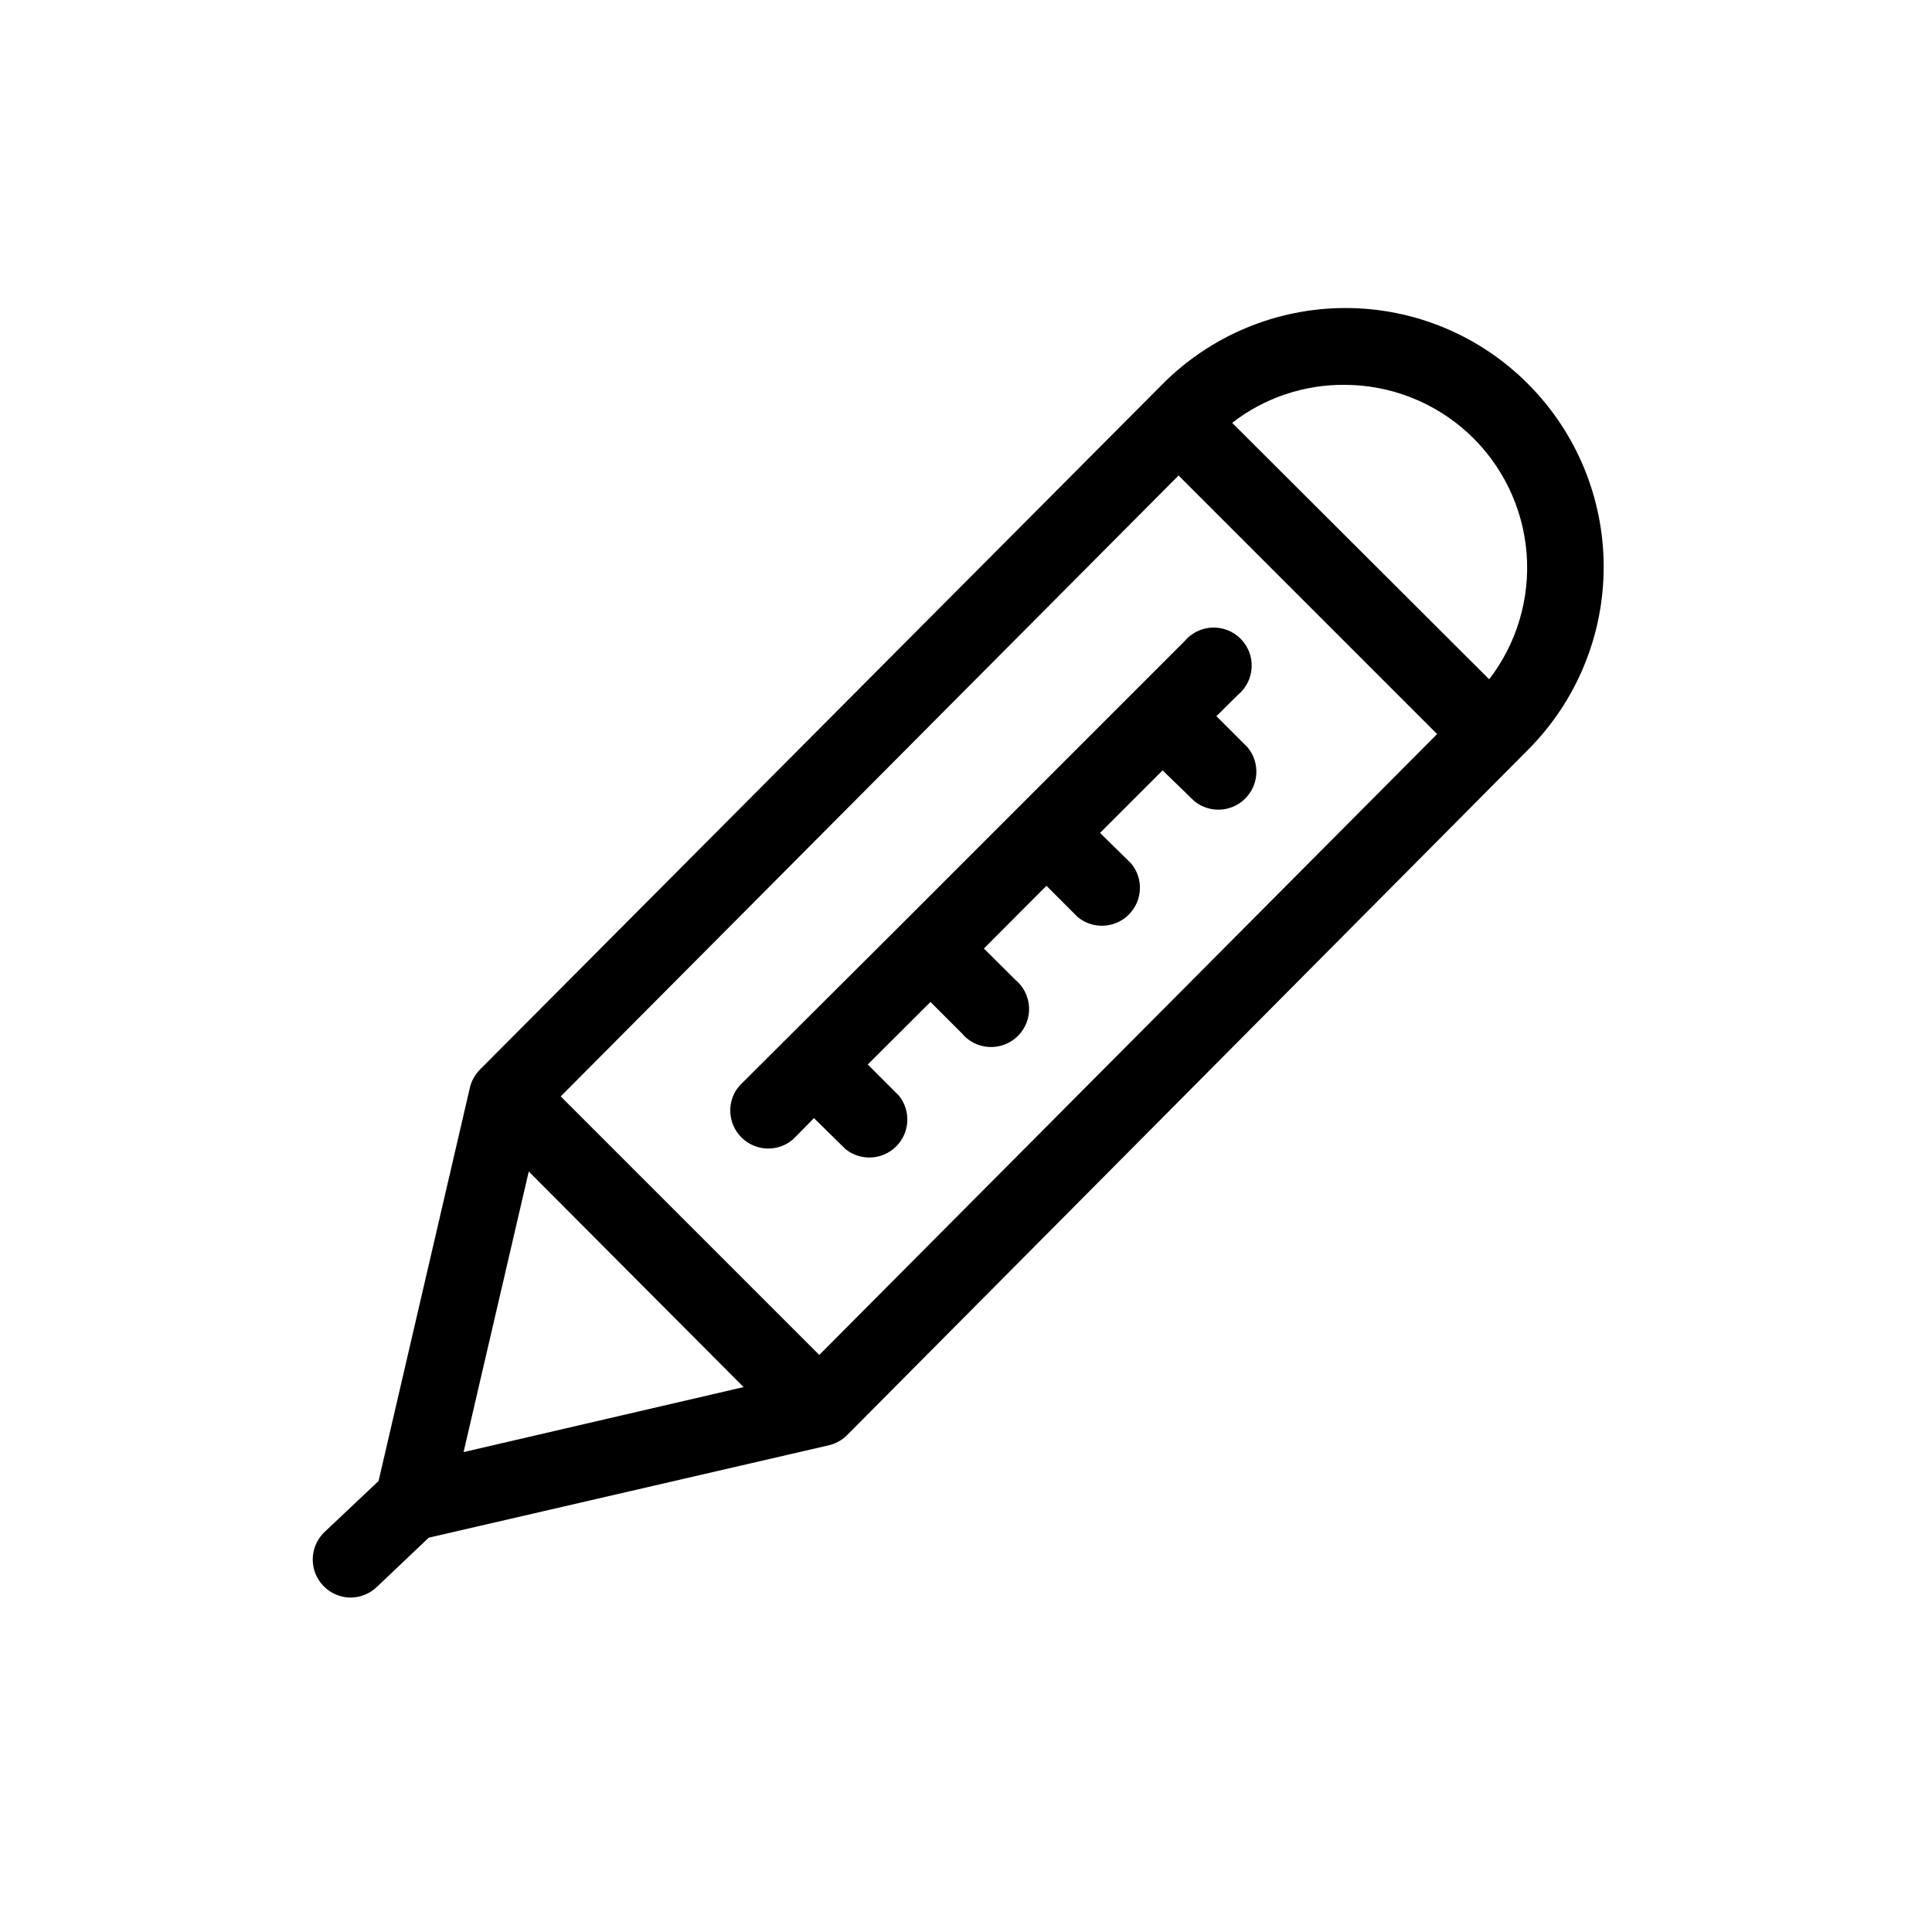 <?xml version="1.0" encoding="UTF-8"?>
<!-- Uploaded to: SVG Repo, www.svgrepo.com, Generator: SVG Repo Mixer Tools -->
<svg fill="#000000" width="800px" height="800px" version="1.1" viewBox="144 144 512 512" xmlns="http://www.w3.org/2000/svg">
 <g>
  <path d="m368.11 448.57c4.012 3.184 9.773 2.856 13.395-0.766 3.621-3.621 3.949-9.383 0.766-13.391l-8.312-8.312 16.625-16.574 8.262 8.262v-0.004c1.801 2.203 4.449 3.539 7.285 3.68 2.84 0.145 5.609-0.918 7.621-2.926 2.016-2.004 3.09-4.769 2.953-7.609-0.133-2.84-1.457-5.492-3.652-7.301l-8.312-8.262 16.574-16.625 8.312 8.312c4.012 3.285 9.863 2.988 13.523-0.684 3.66-3.672 3.934-9.523 0.637-13.523l-8.266-8.113 16.574-16.574 8.367 8.113c4 3.297 9.848 3.023 13.523-0.637 3.672-3.66 3.969-9.512 0.684-13.523l-8.312-8.312 5.691-5.644v0.004c2.195-1.809 3.519-4.461 3.652-7.301 0.137-2.84-0.938-5.606-2.953-7.609-2.012-2.008-4.781-3.07-7.621-2.926-2.836 0.141-5.484 1.477-7.285 3.68l-74.258 74.258-43.633 43.48c-3.426 4-3.195 9.957 0.527 13.68 3.723 3.723 9.68 3.953 13.68 0.527l5.543-5.641z"/>
  <path d="m548.98 245.78c-12.809-12.898-30.238-20.152-48.418-20.152-18.191 0.008-35.633 7.258-48.465 20.152l-180.97 181.73c-1.359 1.387-2.285 3.137-2.672 5.035l-24.133 103.94-14.359 13.551c-2.945 2.844-3.883 7.184-2.367 10.984 1.516 3.805 5.18 6.312 9.27 6.348 2.59 0.004 5.078-0.988 6.953-2.769l13.805-13.098 105.8-24.434v-0.004c1.906-0.398 3.656-1.344 5.039-2.719l180.61-181.78c12.777-12.871 19.938-30.273 19.918-48.41-0.016-18.137-7.215-35.527-20.016-48.371zm-282.13 283.04 17.277-74.359 56.934 57.133zm94.262-25.746-68.52-68.52 163.74-164.54 68.52 68.52zm177.59-179-68.168-68.016c8.512-6.606 19-10.156 29.777-10.074 12.16 0.016 23.871 4.606 32.809 12.852 8.938 8.25 14.445 19.559 15.434 31.68 0.984 12.125-2.621 24.172-10.105 33.762z"/>
 </g>
</svg>